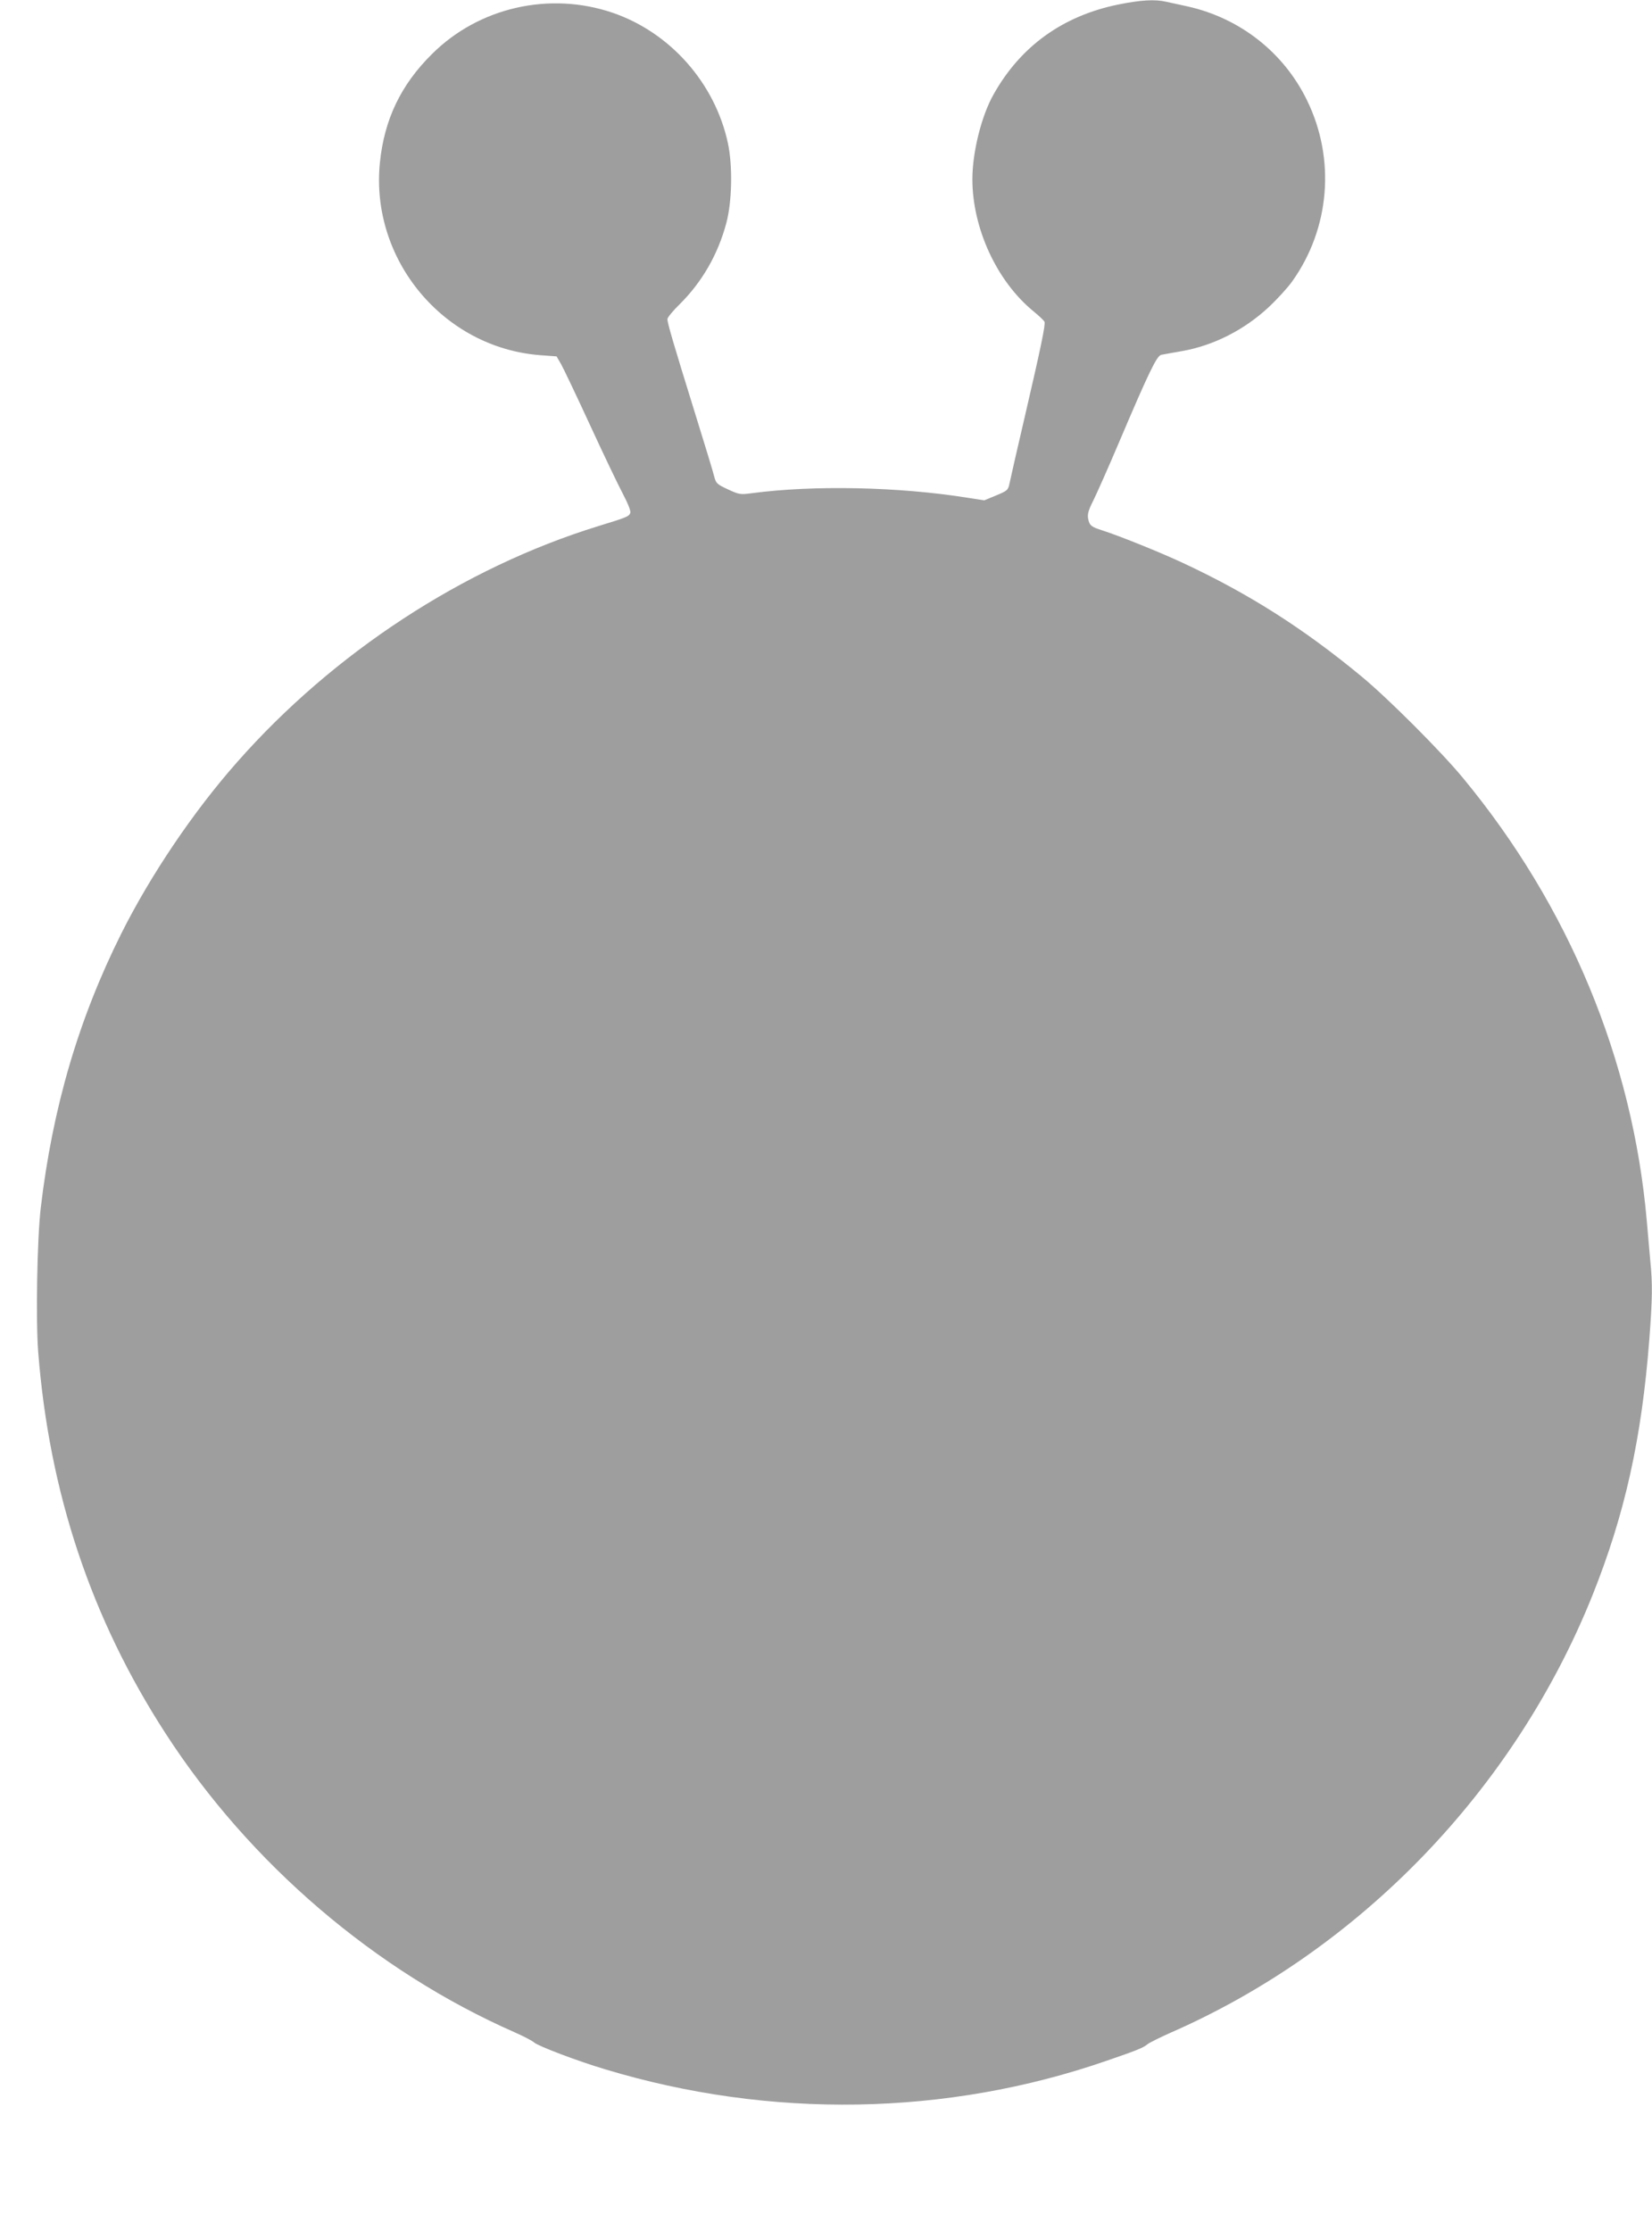 <?xml version="1.0" standalone="no"?>
<!DOCTYPE svg PUBLIC "-//W3C//DTD SVG 20010904//EN"
 "http://www.w3.org/TR/2001/REC-SVG-20010904/DTD/svg10.dtd">
<svg version="1.0" xmlns="http://www.w3.org/2000/svg"
 width="948pt" height="1280pt" viewBox="0 0 948 1280"
 preserveAspectRatio="xMidYMid meet">
<g transform="translate(0,1280) scale(0.1,-0.1)"
fill="#9e9e9e" stroke="none">
<path d="M6417 12774 c-318 -65 -560 -239 -715 -515 -70 -123 -122 -333 -122
-487 0 -282 140 -585 349 -757 33 -27 63 -55 65 -62 6 -16 -21 -147 -113 -543
-43 -184 -82 -355 -87 -380 -9 -43 -11 -45 -78 -73 l-68 -28 -97 15 c-394 63
-881 73 -1236 26 -67 -9 -73 -8 -138 22 -62 29 -68 34 -78 72 -5 23 -57 192
-114 376 -122 393 -155 506 -155 529 0 9 32 48 71 86 128 127 219 285 267 465
33 123 37 329 9 459 -74 344 -331 635 -662 748 -362 123 -767 31 -1036 -237
-179 -177 -274 -376 -299 -624 -56 -556 364 -1061 919 -1104 l95 -7 26 -45
c14 -25 88 -180 164 -345 76 -165 161 -343 189 -396 31 -59 48 -102 44 -112
-8 -21 -18 -25 -187 -77 -770 -238 -1516 -725 -2070 -1354 -250 -283 -495
-646 -663 -981 -246 -492 -395 -1000 -463 -1575 -21 -177 -29 -641 -15 -825
63 -810 304 -1532 730 -2190 484 -749 1205 -1365 2005 -1717 50 -22 100 -48
111 -58 24 -21 244 -105 408 -154 946 -286 1959 -269 2877 49 172 59 212 75
235 95 11 9 70 38 130 65 1089 476 1975 1395 2423 2510 186 465 283 899 327
1474 17 225 19 314 5 448 -5 54 -14 157 -20 228 -81 924 -447 1806 -1054 2540
-125 152 -435 462 -586 586 -332 274 -642 471 -1018 647 -130 61 -363 155
-462 187 -69 22 -78 29 -86 70 -4 25 2 48 29 101 19 38 88 193 152 344 167
393 214 490 239 494 12 2 64 12 117 21 183 32 360 122 501 254 49 46 109 112
133 146 217 304 250 703 85 1040 -133 273 -382 469 -680 537 -47 10 -104 23
-128 28 -65 15 -146 10 -275 -16z"/>
</g>
</svg>
